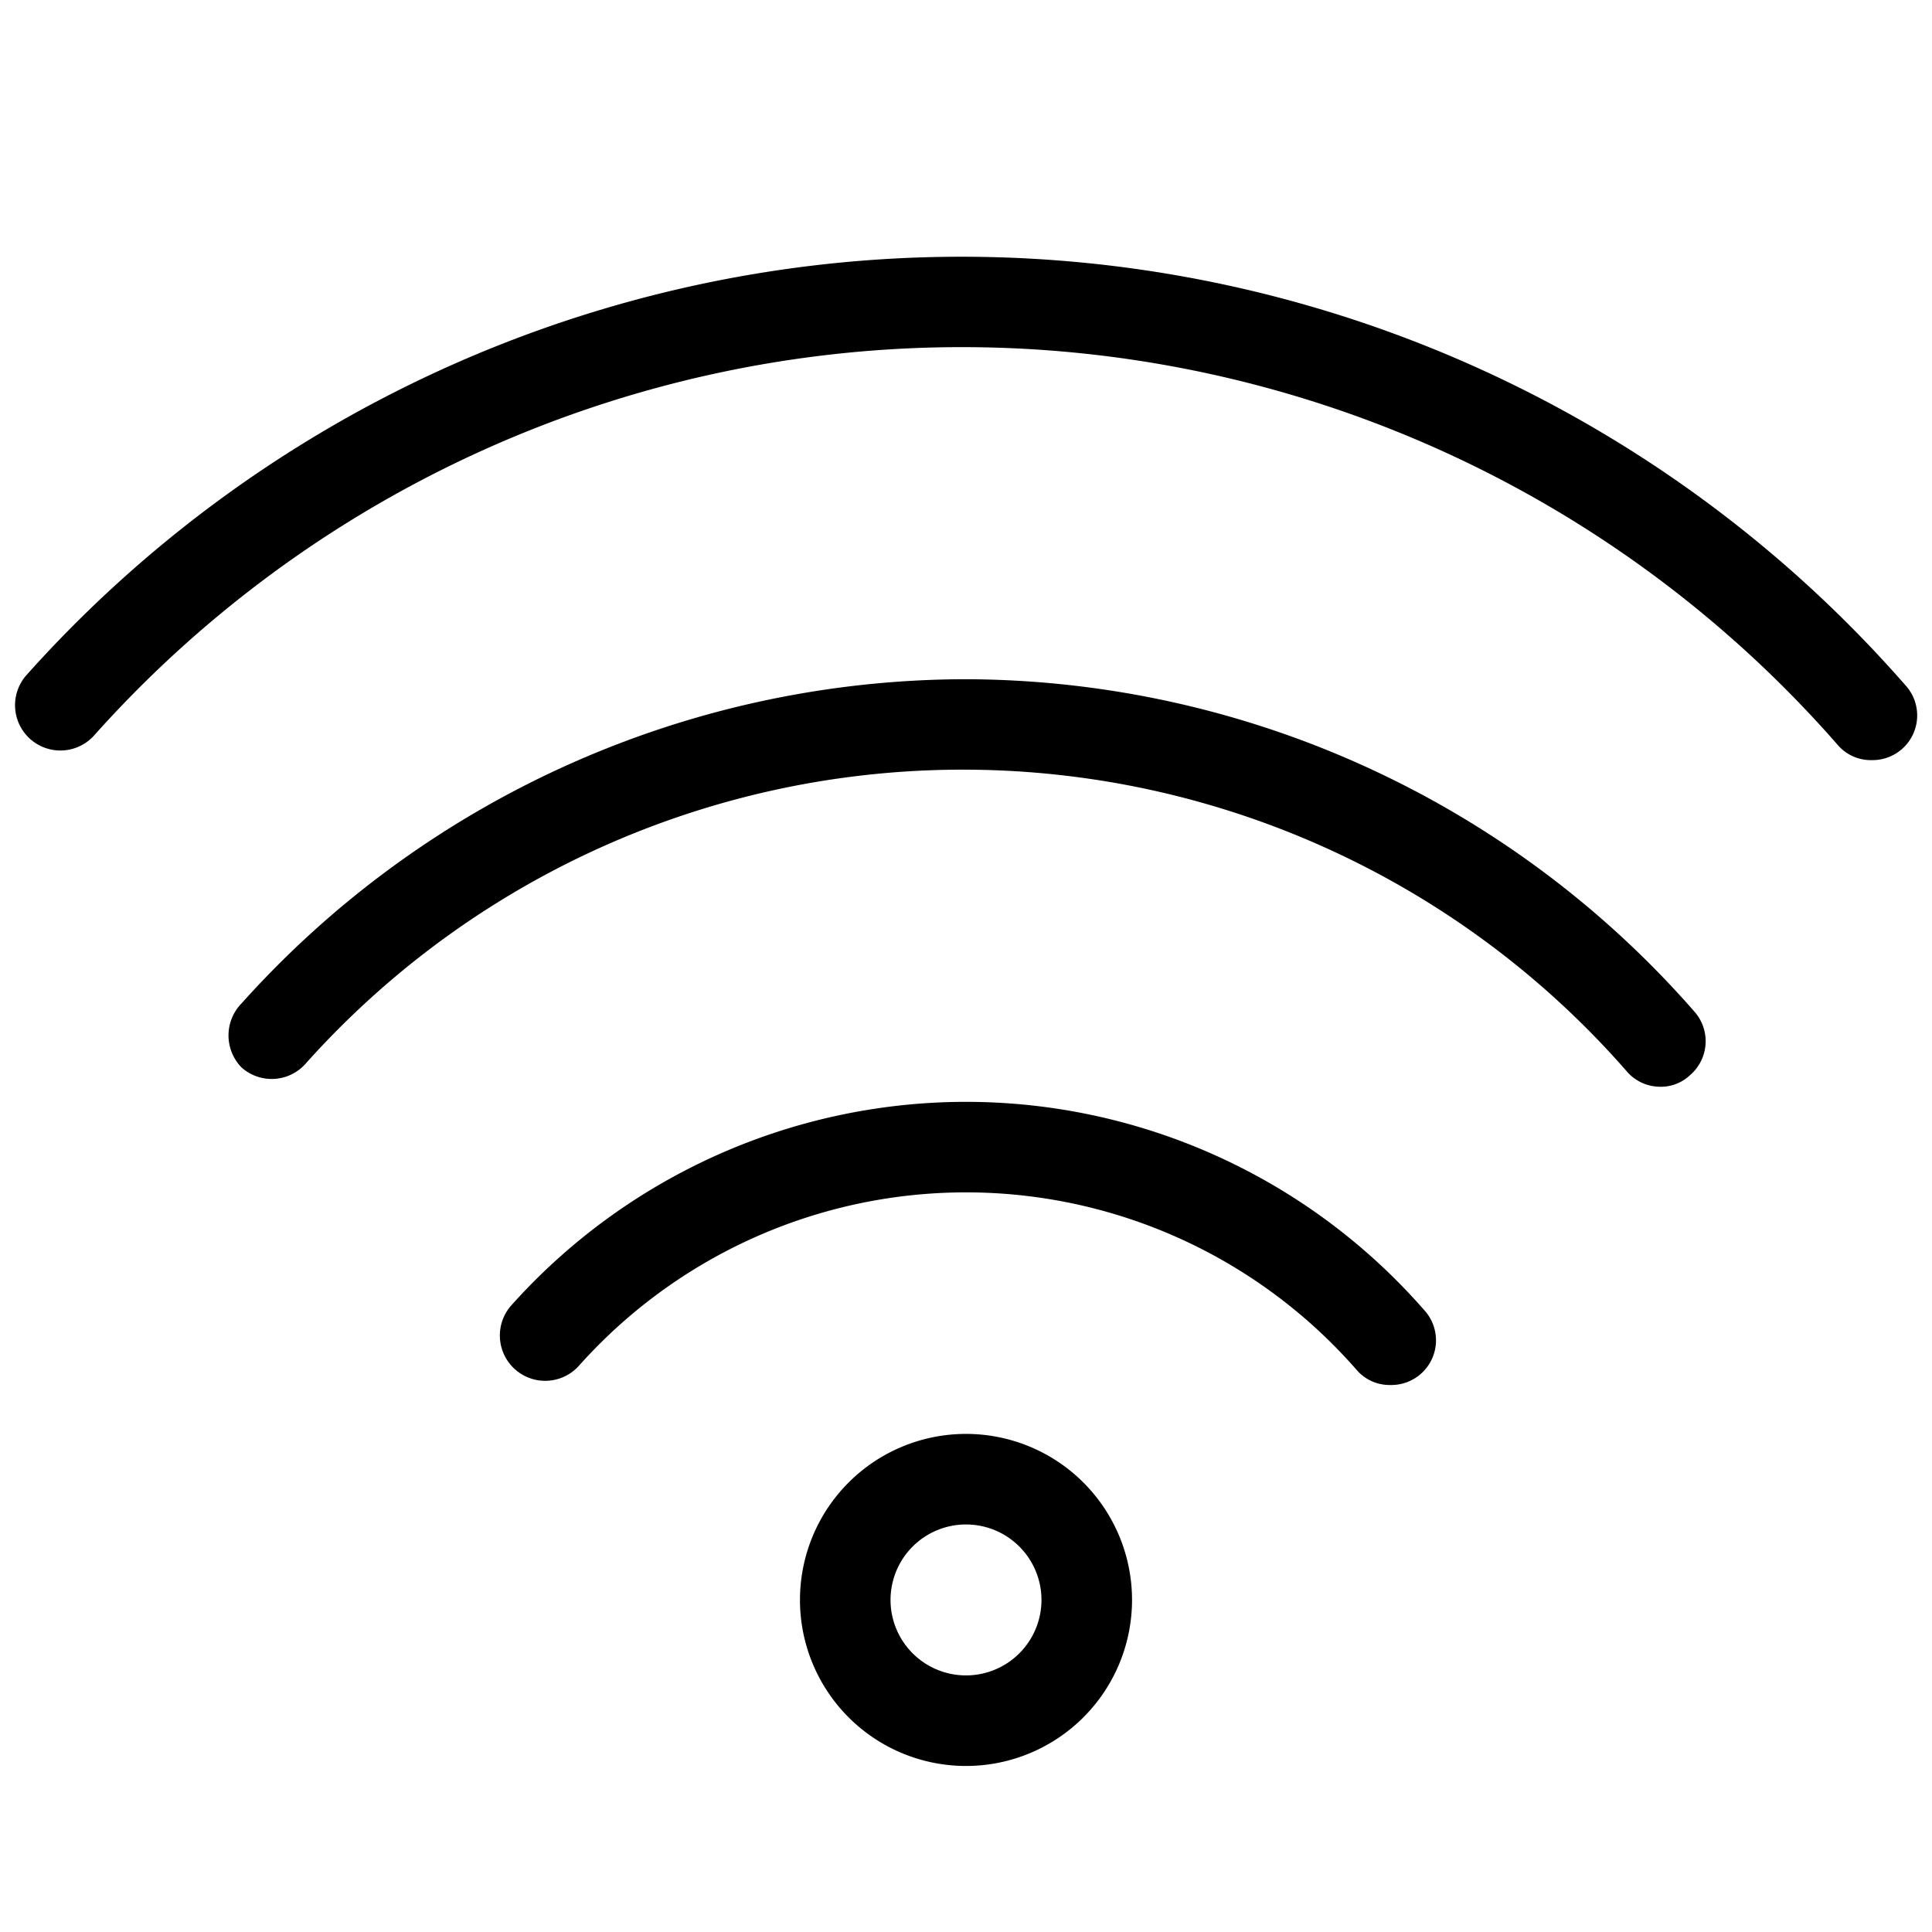 <?xml version="1.0" encoding="UTF-8"?>
<svg xmlns="http://www.w3.org/2000/svg" id="Lager_1" data-name="Lager 1" viewBox="0 0 32 32">
  <title>Artboard 1 copy 4</title>
  <path d="M31.56,11.35A20.77,20.77,0,0,0,.44,11.18a.75.75,0,1,0,1.12,1,19.27,19.27,0,0,1,28.88.16.72.72,0,0,0,.56.25.74.74,0,0,0,.56-1.24Z"></path>
  <path d="M16,11.25a16.14,16.14,0,0,0-12,5.37A.76.76,0,0,0,4,17.68a.75.75,0,0,0,1.06-.06,14.6,14.6,0,0,1,21.88.12.73.73,0,0,0,.56.26.7.7,0,0,0,.49-.19.74.74,0,0,0,.07-1.06A16.09,16.09,0,0,0,16,11.25Z"></path>
  <path d="M16,18.25a10.11,10.11,0,0,0-7.53,3.37.75.75,0,0,0,1.12,1,8.59,8.59,0,0,1,12.88.07.72.72,0,0,0,.56.25.74.74,0,0,0,.56-1.24A10.08,10.08,0,0,0,16,18.25Z"></path>
  <path d="M16,23.75a2.75,2.75,0,1,0,2.75,2.75A2.75,2.75,0,0,0,16,23.75Zm0,4a1.25,1.25,0,1,1,1.25-1.25A1.25,1.25,0,0,1,16,27.75Z"></path>
</svg>
